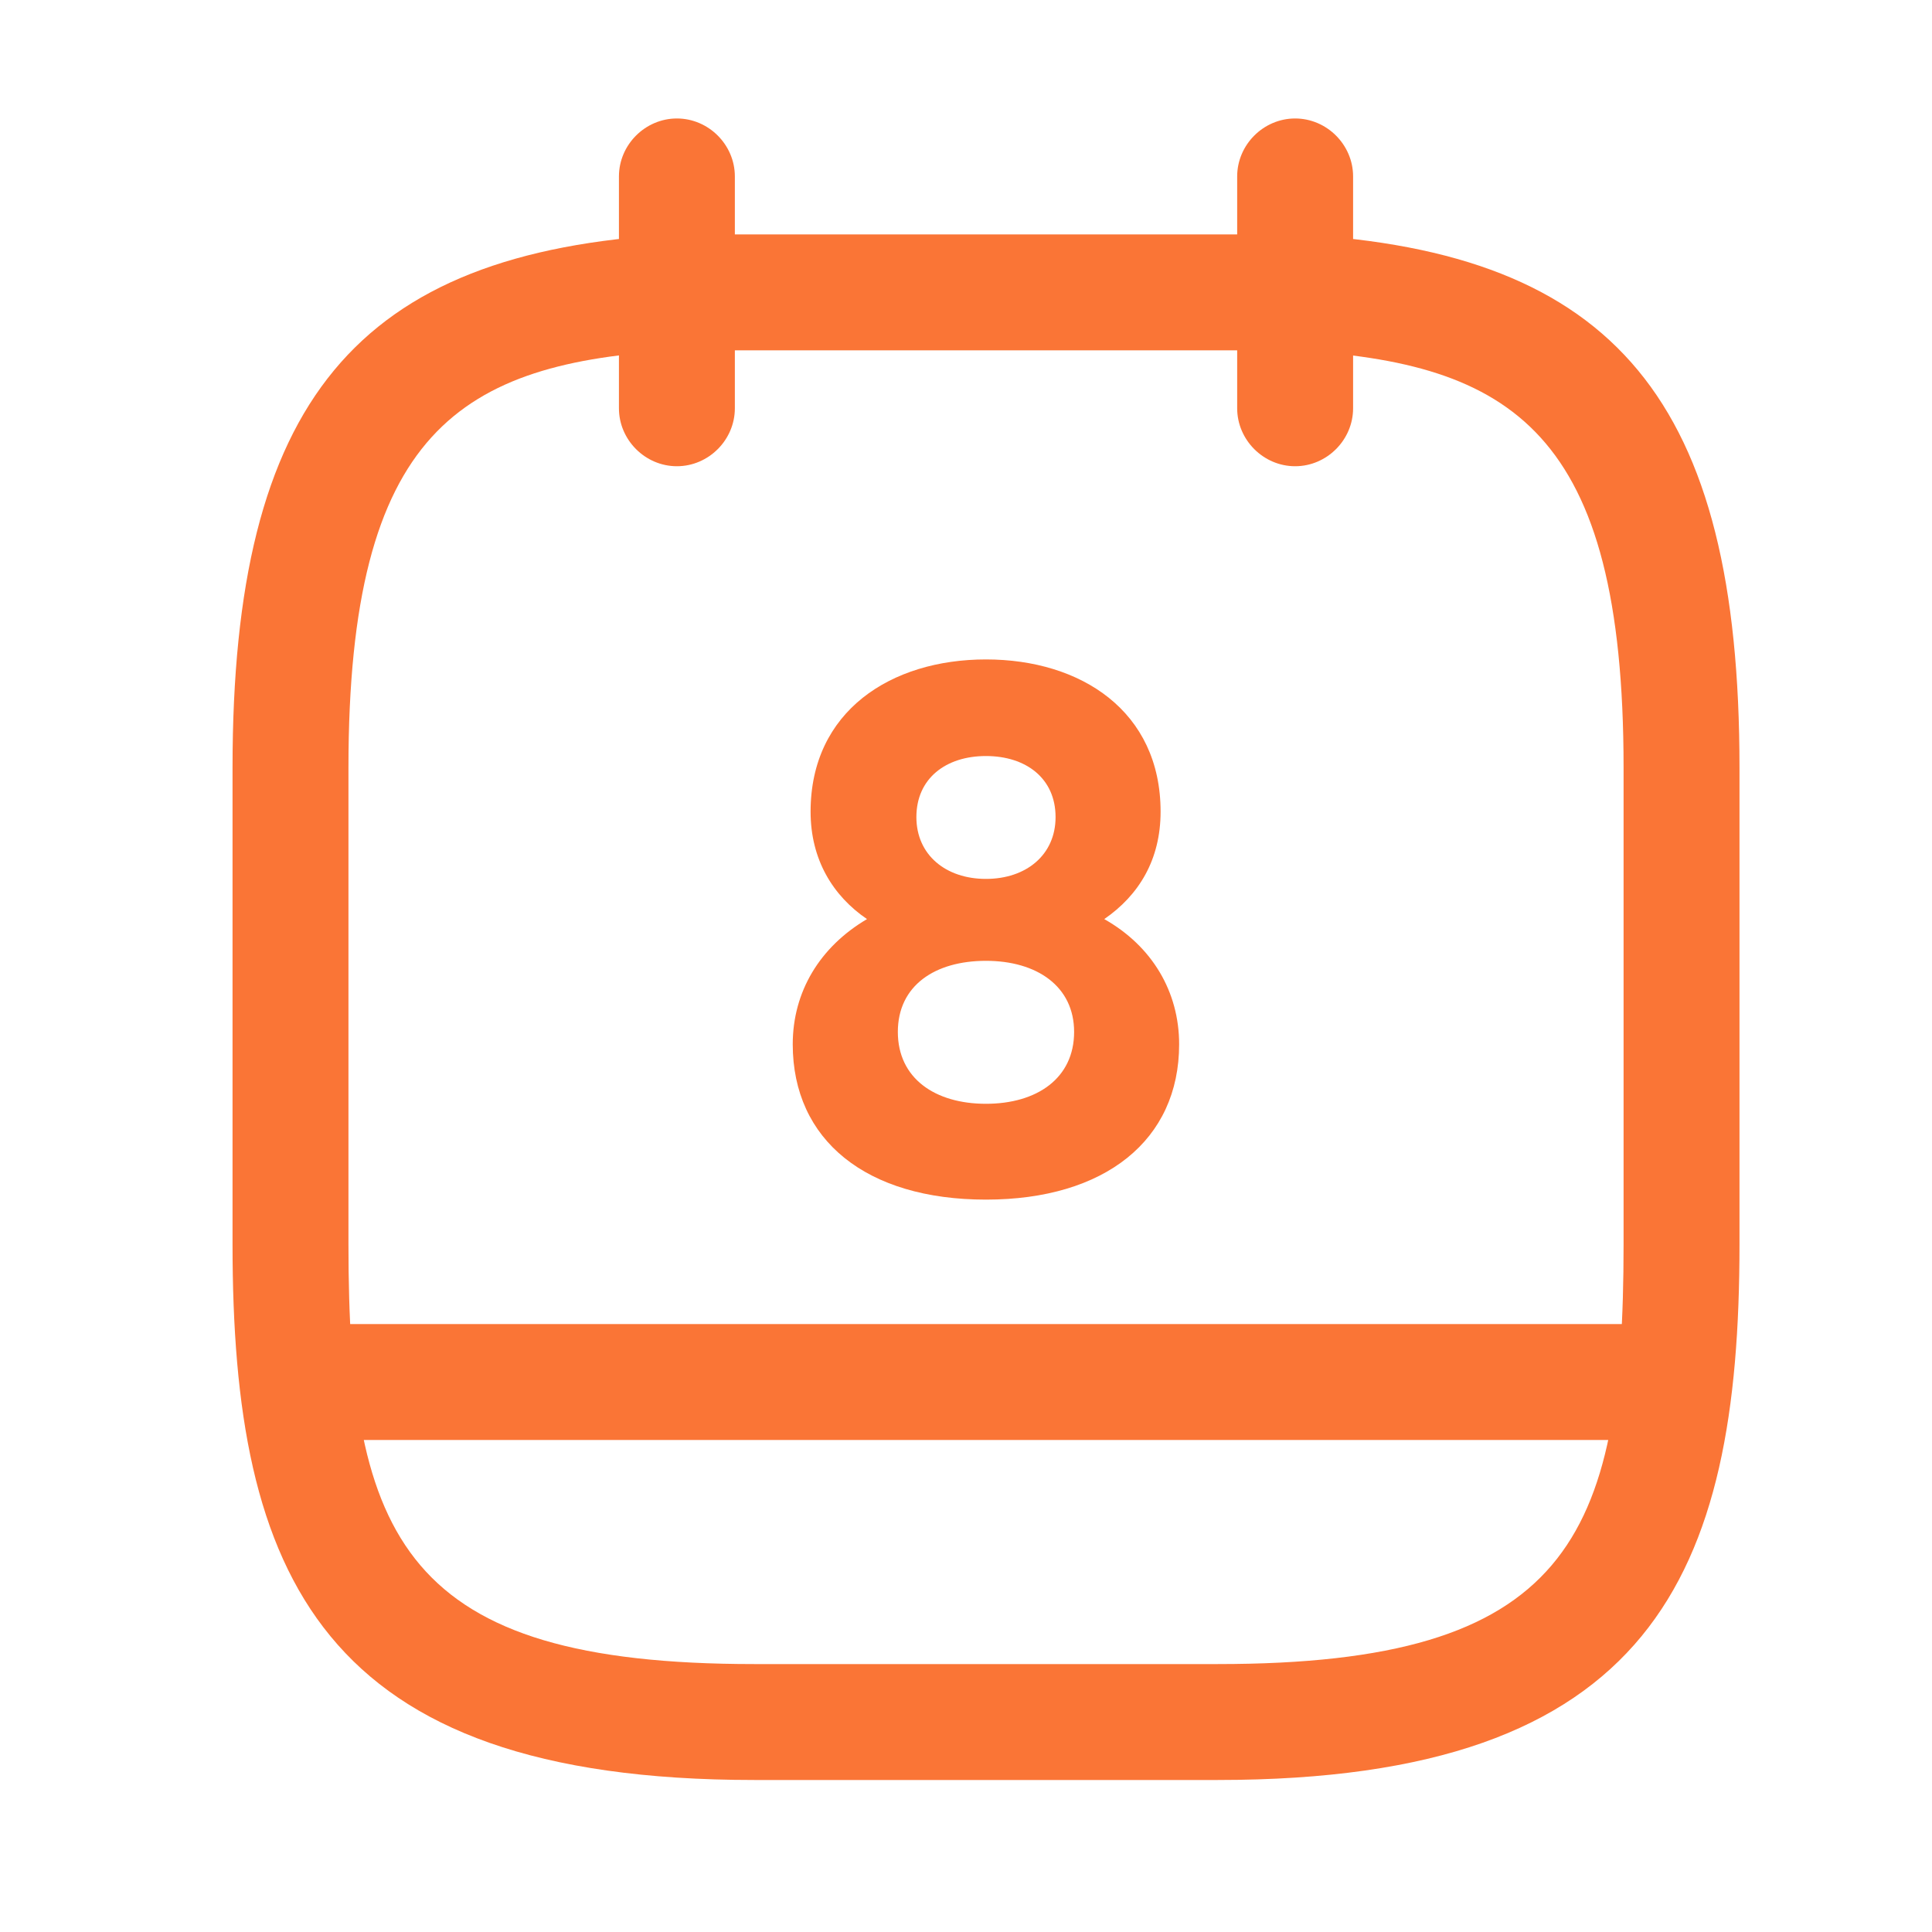 <svg width="25" height="25" viewBox="0 0 25 25" fill="none" xmlns="http://www.w3.org/2000/svg">
<path d="M8.759 6.033C8.349 6.033 8.009 5.693 8.009 5.283V2.283C8.009 1.873 8.349 1.533 8.759 1.533C9.169 1.533 9.509 1.873 9.509 2.283V5.283C9.509 5.693 9.169 6.033 8.759 6.033Z" fill="#FA7536"/>
<path d="M16.759 6.033C16.349 6.033 16.009 5.693 16.009 5.283V2.283C16.009 1.873 16.349 1.533 16.759 1.533C17.169 1.533 17.509 1.873 17.509 2.283V5.283C17.509 5.693 17.169 6.033 16.759 6.033Z" fill="#FA7536"/>
<path d="M15.758 23.033H9.759C4.139 23.033 3.009 20.383 3.009 16.103V9.933C3.009 5.193 4.609 3.263 8.719 3.033H16.759C16.768 3.033 16.788 3.033 16.799 3.033C20.909 3.263 22.509 5.193 22.509 9.933V16.103C22.509 20.383 21.378 23.033 15.758 23.033ZM8.759 4.533C5.959 4.693 4.509 5.573 4.509 9.933V16.103C4.509 19.933 5.239 21.533 9.759 21.533H15.758C20.279 21.533 21.009 19.933 21.009 16.103V9.933C21.009 5.583 19.569 4.693 16.738 4.533H8.759Z" fill="#FA7536"/>
<path d="M21.509 18.633H4.009C3.599 18.633 3.259 18.293 3.259 17.883C3.259 17.473 3.599 17.133 4.009 17.133H21.509C21.919 17.133 22.259 17.473 22.259 17.883C22.259 18.293 21.919 18.633 21.509 18.633Z" fill="#FA7536"/>
<path d="M12.758 8.533C11.528 8.533 10.489 9.203 10.489 10.503C10.489 11.123 10.778 11.593 11.219 11.893C10.608 12.253 10.258 12.833 10.258 13.513C10.258 14.753 11.209 15.523 12.758 15.523C14.299 15.523 15.258 14.753 15.258 13.513C15.258 12.833 14.909 12.243 14.289 11.893C14.739 11.583 15.018 11.123 15.018 10.503C15.018 9.203 13.989 8.533 12.758 8.533ZM12.758 11.373C12.239 11.373 11.858 11.063 11.858 10.573C11.858 10.073 12.239 9.783 12.758 9.783C13.278 9.783 13.659 10.073 13.659 10.573C13.659 11.063 13.278 11.373 12.758 11.373ZM12.758 14.283C12.098 14.283 11.618 13.953 11.618 13.353C11.618 12.753 12.098 12.433 12.758 12.433C13.418 12.433 13.899 12.763 13.899 13.353C13.899 13.953 13.418 14.283 12.758 14.283Z" fill="#FA7536"/>
</svg>
